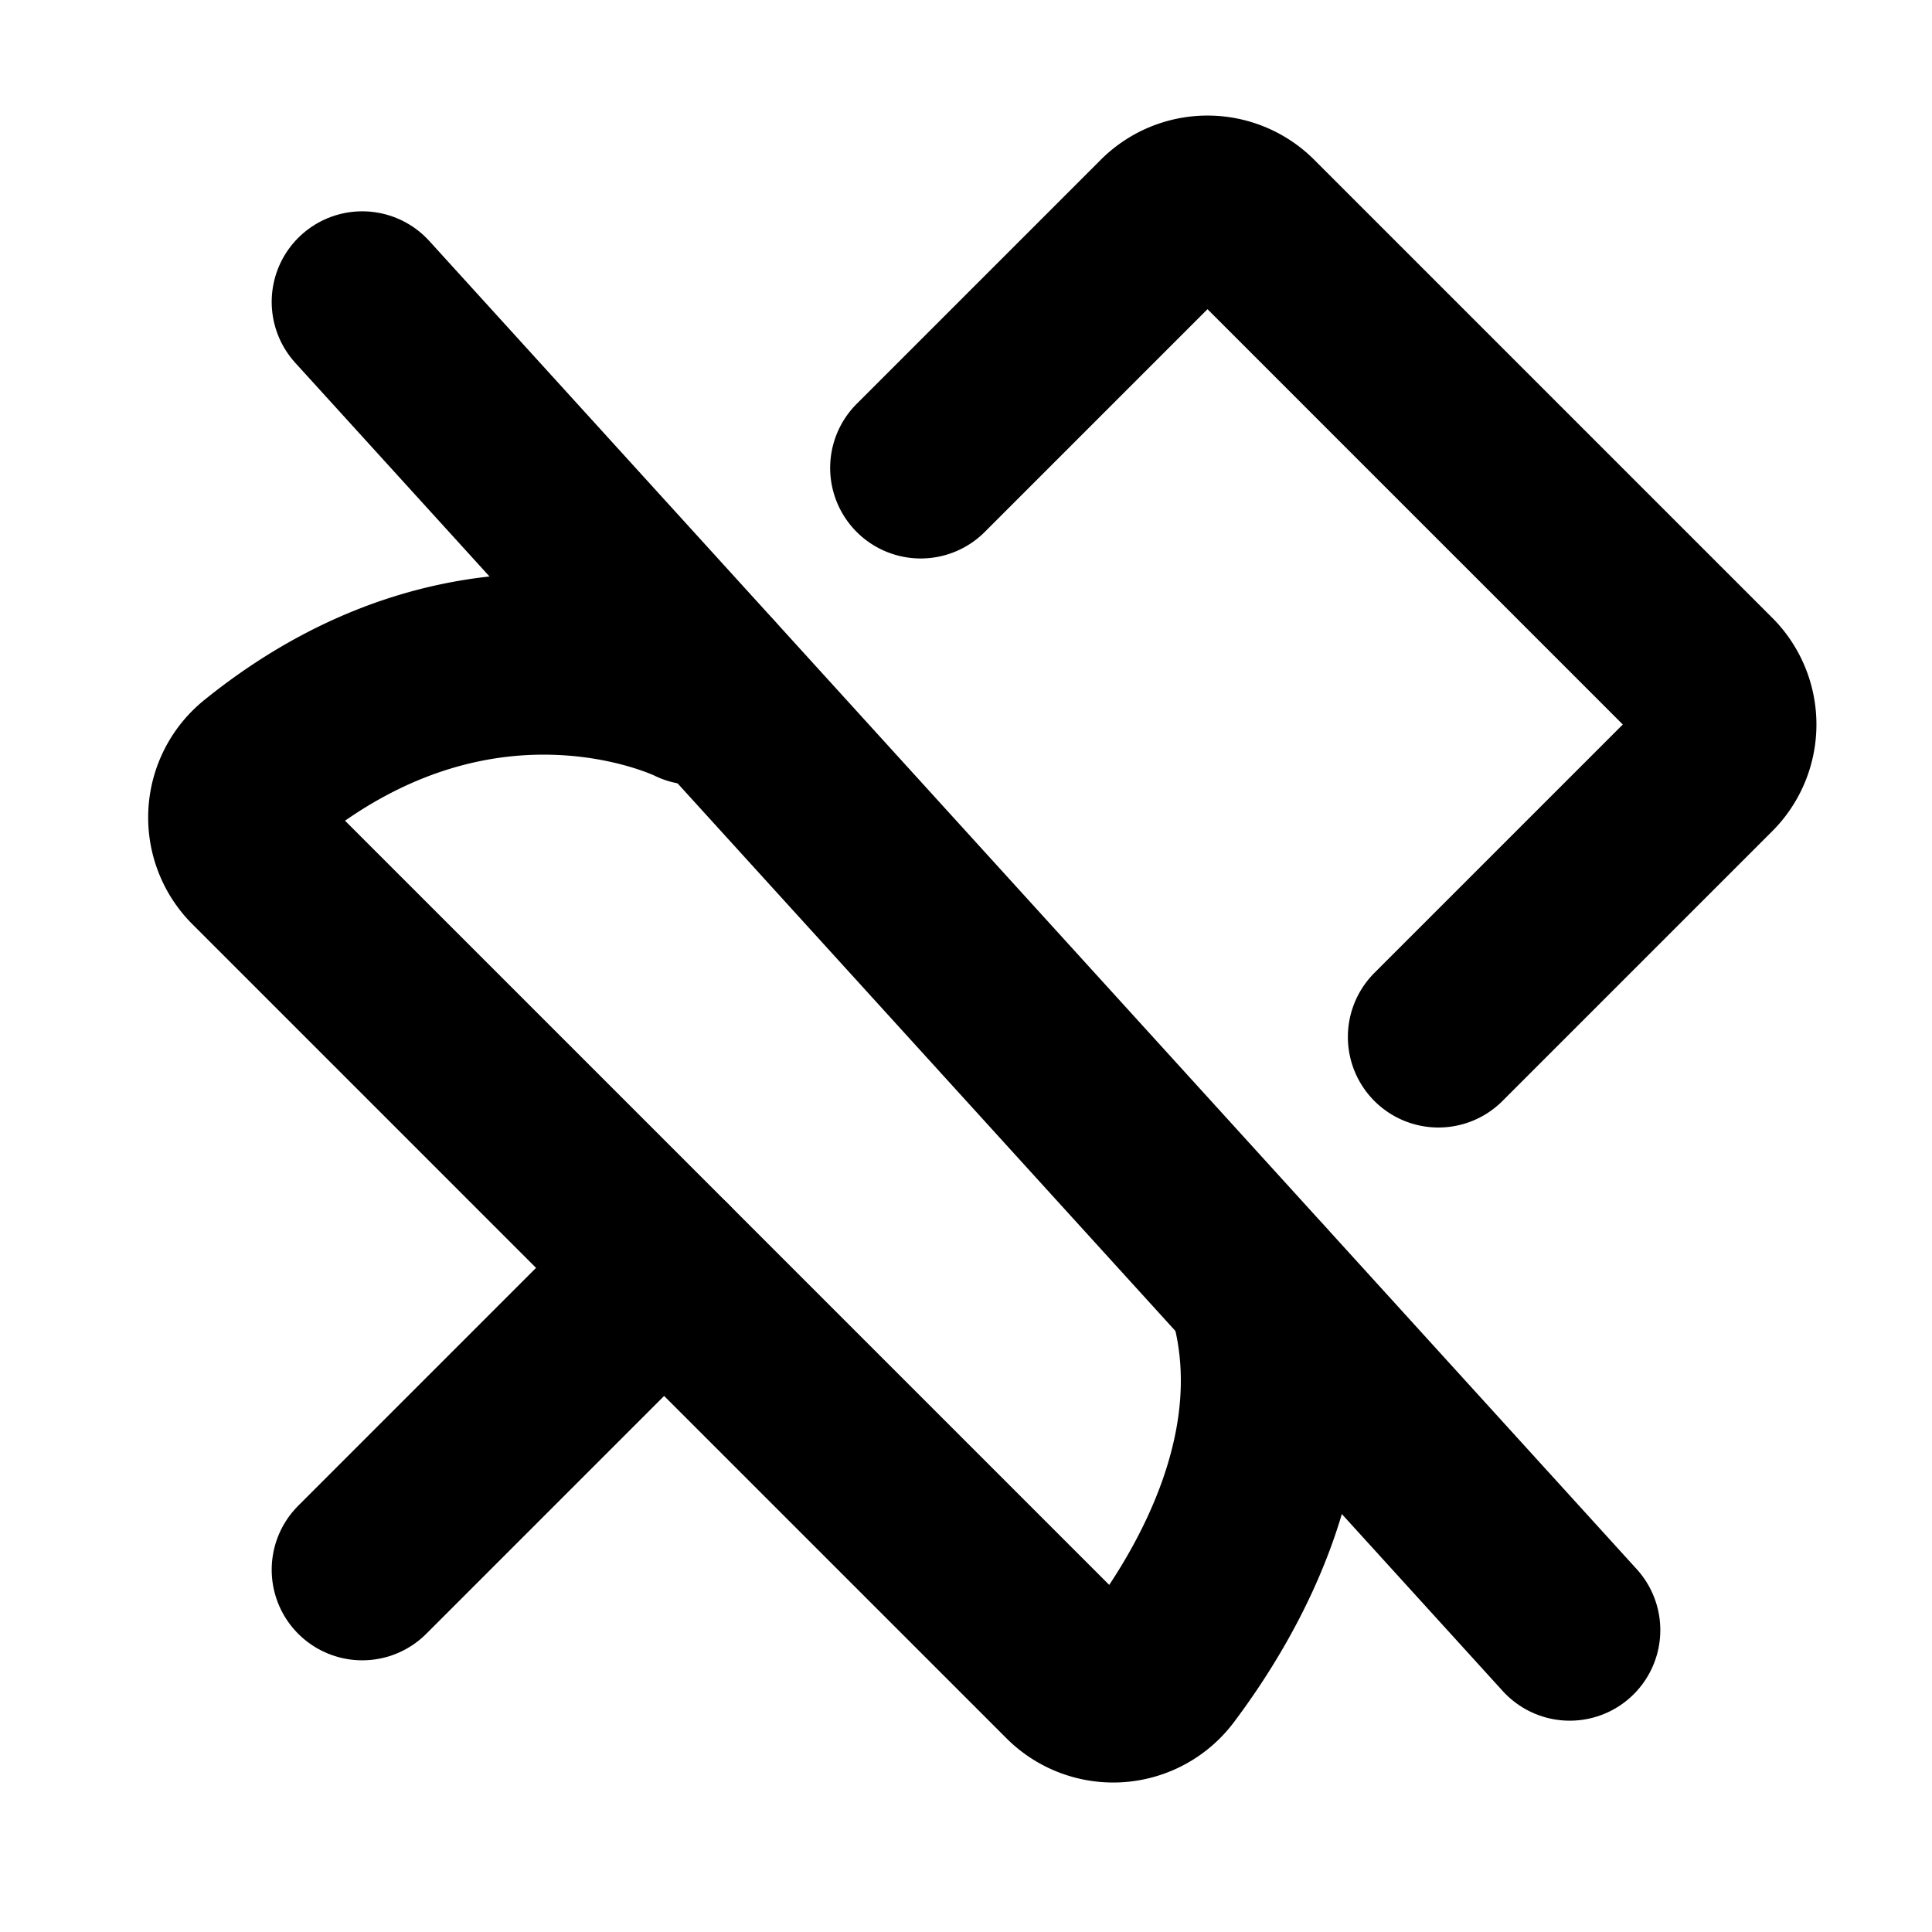 <svg xmlns="http://www.w3.org/2000/svg" viewBox="0 0 256 256"><rect width="256" height="256" fill="none"/><line x1="88" y1="168" x2="48" y2="208" fill="none" stroke="#000" stroke-linecap="round" stroke-linejoin="round" stroke-width="24"/><line x1="48" y1="40" x2="208" y2="216" fill="none" stroke="#000" stroke-linecap="round" stroke-linejoin="round" stroke-width="24"/><path d="M93.7,90.3,92,92S64.3,78.1,34.6,102.1A8,8,0,0,0,34,114L141.8,221.8a8,8,0,0,0,12.1-.8c7.6-10.1,19.1-29.9,12.7-50.5" fill="none" stroke="#000" stroke-linecap="round" stroke-linejoin="round" stroke-width="24"/><path d="M190.6,137.4l35.7-35.7a8,8,0,0,0,0-11.4L165.7,29.7a8,8,0,0,0-11.4,0L122,62" fill="none" stroke="#000" stroke-linecap="round" stroke-linejoin="round" stroke-width="24"/></svg>